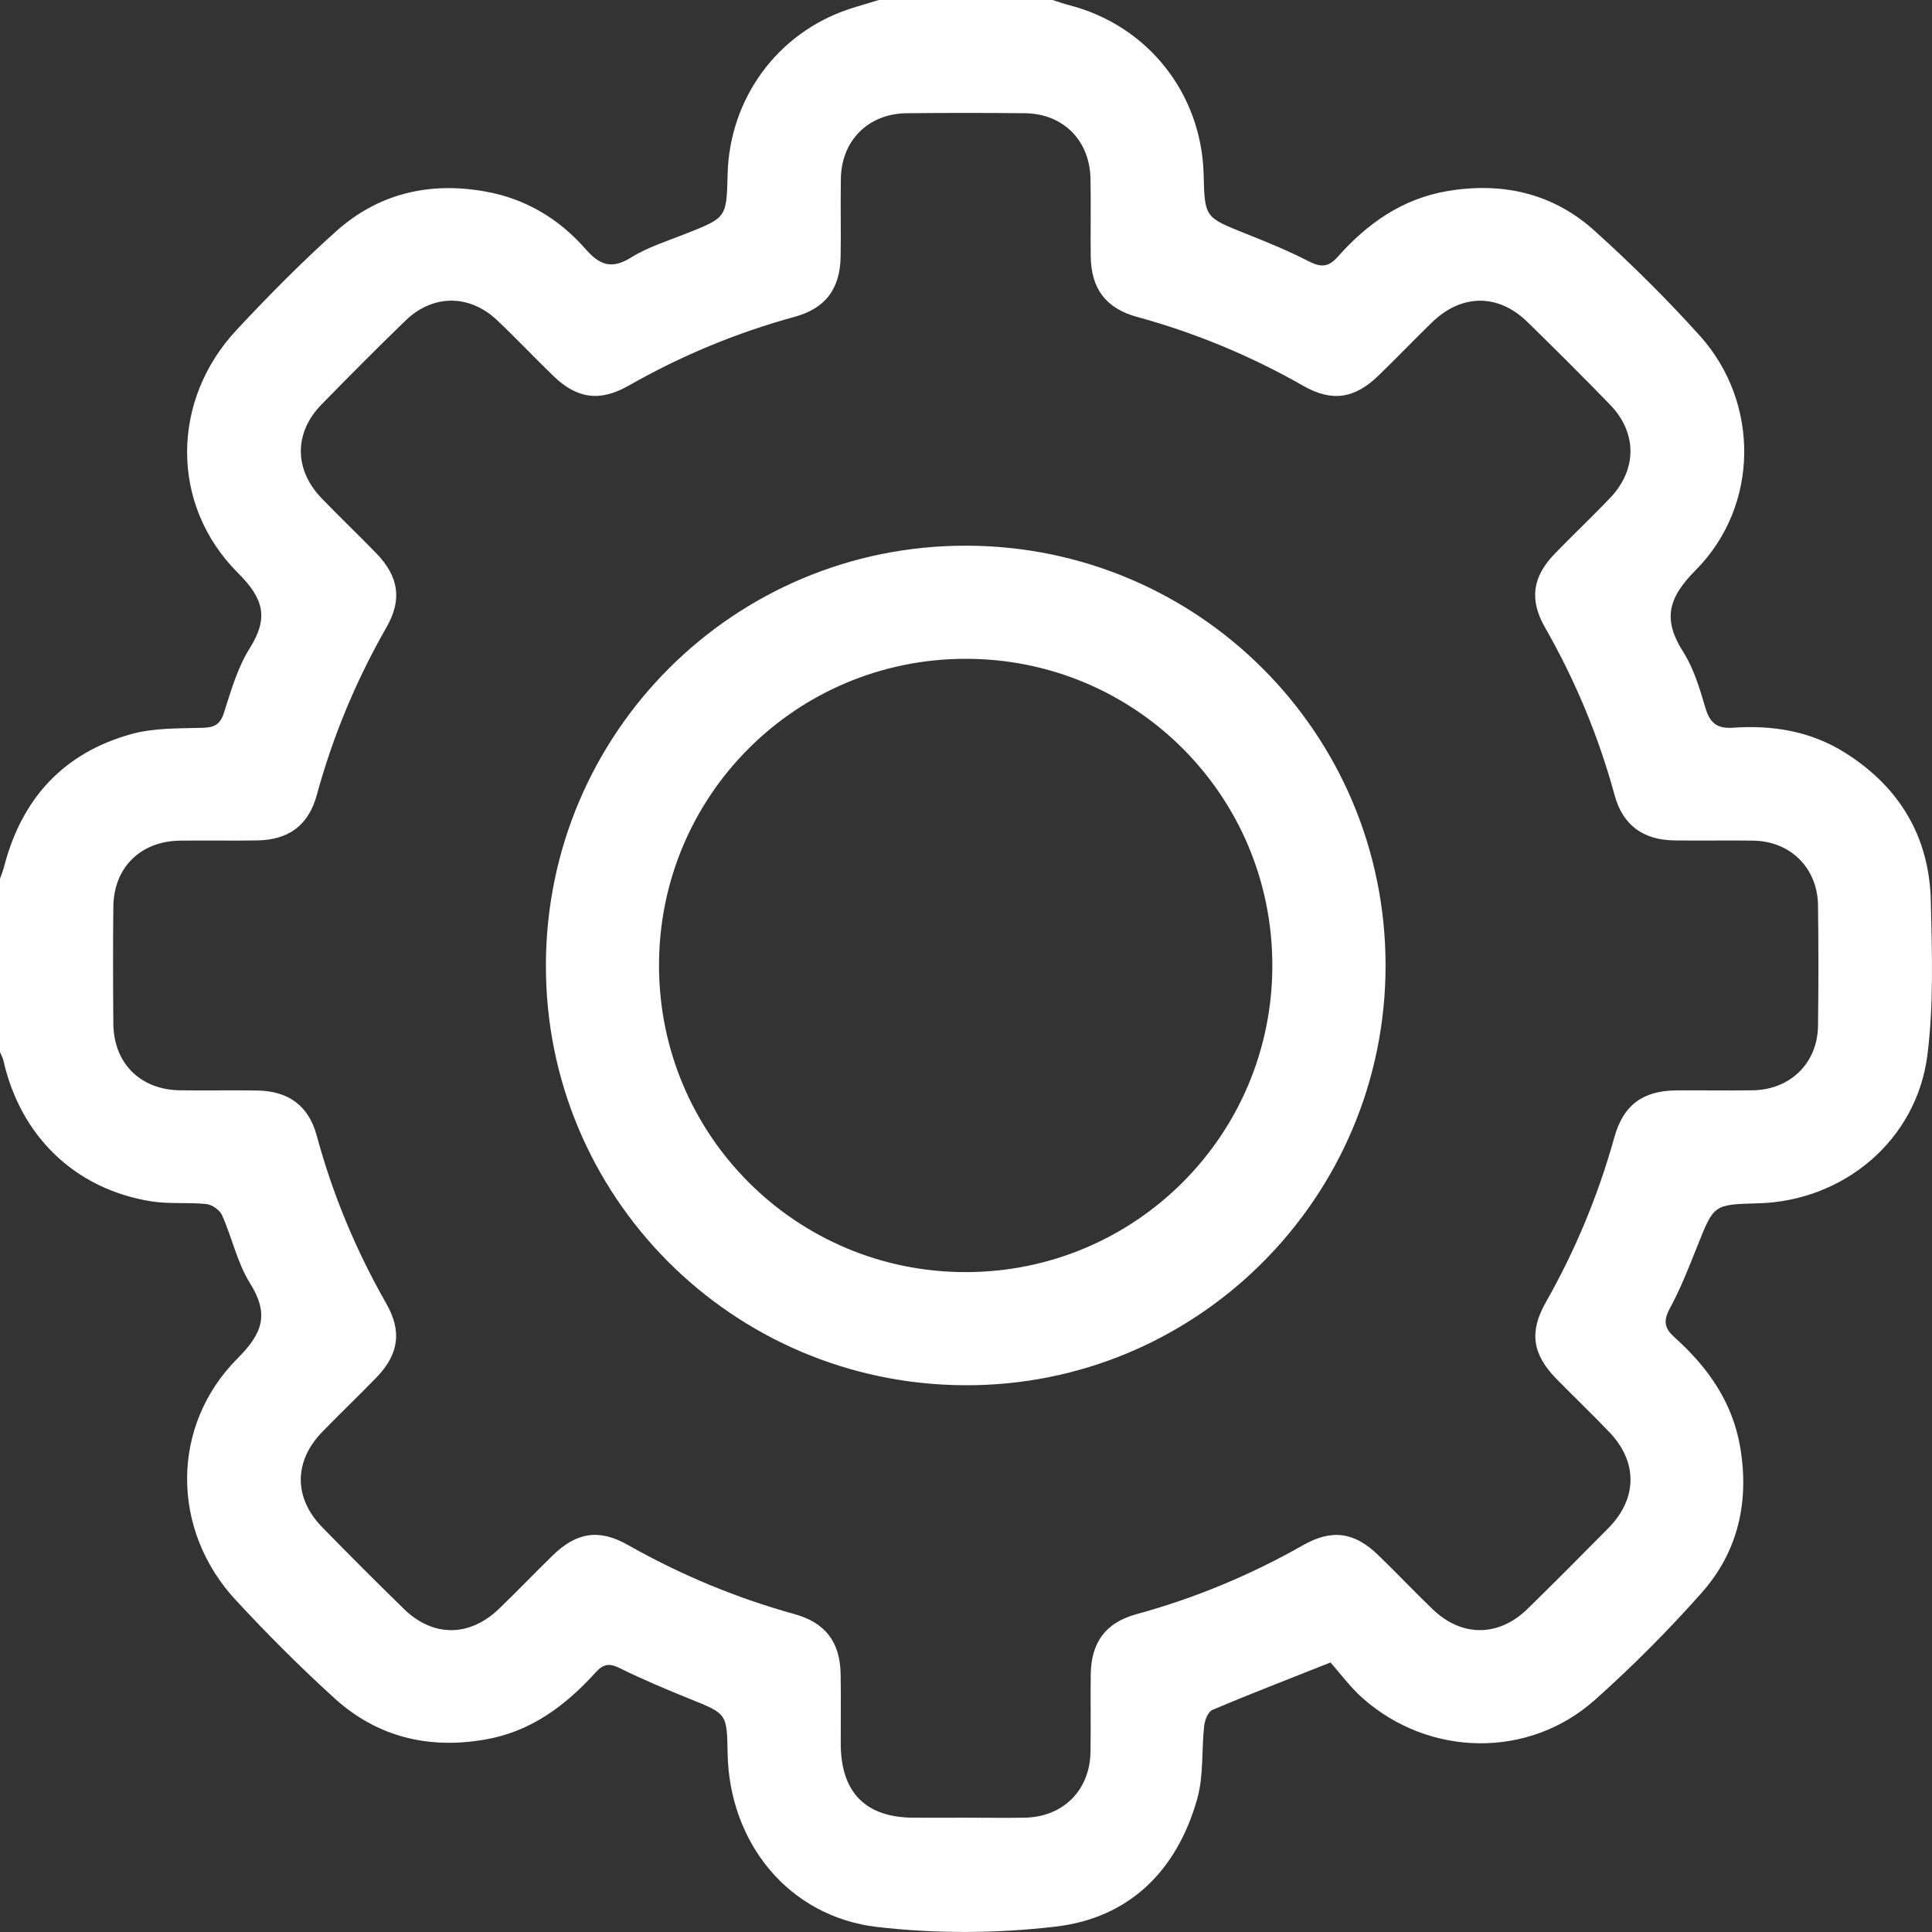 <svg width="18" height="18" viewBox="0 0 18 18" fill="none" xmlns="http://www.w3.org/2000/svg">
<rect x="0" y="0" width="18" height="18" fill="#333333" stroke="none"/>
<g id="Group">
<path id="Vector" d="M9.805 0C9.86 0.017 9.913 0.036 9.968 0.05C10.695 0.24 11.195 0.872 11.214 1.626C11.224 2.027 11.225 2.024 11.602 2.175C11.803 2.255 12.004 2.337 12.196 2.436C12.307 2.492 12.377 2.49 12.463 2.393C12.737 2.084 13.062 1.853 13.481 1.781C13.995 1.693 14.467 1.799 14.855 2.149C15.198 2.458 15.528 2.785 15.837 3.128C16.396 3.749 16.394 4.713 15.797 5.313C15.536 5.576 15.492 5.775 15.683 6.075C15.781 6.23 15.836 6.416 15.889 6.595C15.931 6.736 15.996 6.79 16.146 6.78C16.515 6.754 16.871 6.812 17.19 7.013C17.698 7.333 17.975 7.796 17.989 8.394C18 8.873 18.017 9.358 17.957 9.831C17.856 10.624 17.177 11.19 16.38 11.211C15.965 11.222 15.968 11.223 15.816 11.604C15.736 11.805 15.657 12.008 15.554 12.197C15.491 12.316 15.514 12.382 15.605 12.463C15.912 12.739 16.142 13.064 16.213 13.483C16.299 13.991 16.194 14.458 15.851 14.843C15.541 15.192 15.209 15.526 14.86 15.837C14.245 16.387 13.316 16.372 12.694 15.82C12.577 15.716 12.483 15.586 12.396 15.489C11.998 15.647 11.644 15.783 11.296 15.931C11.255 15.948 11.225 16.026 11.219 16.079C11.194 16.305 11.215 16.542 11.155 16.757C10.968 17.424 10.525 17.87 9.833 17.95C9.286 18.014 8.719 18.017 8.171 17.953C7.346 17.856 6.794 17.168 6.779 16.335C6.773 15.964 6.771 15.967 6.431 15.83C6.209 15.74 5.987 15.647 5.773 15.541C5.675 15.492 5.618 15.505 5.549 15.582C5.268 15.891 4.946 16.134 4.519 16.207C3.991 16.299 3.514 16.183 3.116 15.822C2.796 15.531 2.489 15.224 2.195 14.906C1.592 14.255 1.587 13.283 2.214 12.655C2.453 12.416 2.507 12.239 2.328 11.953C2.209 11.762 2.162 11.53 2.069 11.322C2.048 11.274 1.977 11.224 1.924 11.218C1.75 11.2 1.571 11.22 1.399 11.191C0.695 11.075 0.19 10.583 0.032 9.881C0.026 9.854 0.011 9.829 0 9.803C0 9.265 0 8.726 0 8.187C0.013 8.15 0.028 8.113 0.038 8.075C0.202 7.439 0.594 7.012 1.228 6.838C1.438 6.781 1.667 6.787 1.889 6.781C1.999 6.777 2.052 6.75 2.087 6.639C2.153 6.434 2.214 6.218 2.327 6.039C2.506 5.754 2.456 5.576 2.216 5.337C1.583 4.704 1.592 3.728 2.205 3.073C2.5 2.757 2.805 2.448 3.127 2.159C3.52 1.805 3.994 1.691 4.515 1.783C4.894 1.849 5.207 2.037 5.456 2.321C5.587 2.47 5.698 2.512 5.88 2.399C6.037 2.301 6.22 2.245 6.393 2.176C6.769 2.027 6.769 2.028 6.779 1.625C6.796 0.918 7.243 0.308 7.907 0.086C8 0.055 8.094 0.029 8.188 0C8.728 0 9.266 0 9.805 0ZM8.986 16.935C9.173 16.935 9.361 16.938 9.548 16.935C9.904 16.928 10.153 16.681 10.16 16.325C10.164 16.085 10.159 15.845 10.162 15.605C10.165 15.302 10.3 15.118 10.588 15.039C11.133 14.89 11.649 14.675 12.139 14.397C12.409 14.243 12.619 14.274 12.84 14.488C13.013 14.655 13.178 14.83 13.351 14.996C13.619 15.252 13.961 15.252 14.229 14.992C14.484 14.743 14.736 14.489 14.987 14.235C15.256 13.961 15.259 13.621 14.996 13.345C14.834 13.175 14.665 13.014 14.501 12.847C14.277 12.617 14.245 12.41 14.402 12.133C14.678 11.647 14.89 11.136 15.04 10.598C15.123 10.297 15.303 10.163 15.614 10.159C15.854 10.157 16.094 10.162 16.334 10.158C16.681 10.151 16.933 9.904 16.938 9.559C16.943 9.184 16.943 8.809 16.938 8.434C16.933 8.087 16.683 7.839 16.337 7.832C16.091 7.828 15.845 7.834 15.599 7.83C15.309 7.826 15.12 7.688 15.044 7.412C14.894 6.861 14.677 6.34 14.394 5.845C14.246 5.585 14.278 5.373 14.486 5.158C14.657 4.981 14.836 4.813 15.005 4.635C15.254 4.371 15.252 4.03 15.001 3.771C14.748 3.51 14.491 3.254 14.231 3C13.959 2.734 13.617 2.736 13.341 3.004C13.173 3.167 13.011 3.337 12.843 3.499C12.621 3.715 12.409 3.747 12.143 3.595C11.652 3.315 11.136 3.101 10.592 2.952C10.302 2.872 10.166 2.689 10.162 2.388C10.159 2.148 10.165 1.908 10.16 1.668C10.154 1.31 9.908 1.06 9.552 1.055C9.183 1.051 8.814 1.051 8.445 1.055C8.089 1.06 7.84 1.308 7.834 1.665C7.83 1.904 7.836 2.145 7.832 2.385C7.829 2.688 7.693 2.872 7.406 2.951C6.861 3.1 6.345 3.315 5.855 3.594C5.586 3.746 5.374 3.715 5.154 3.501C4.977 3.33 4.809 3.151 4.63 2.982C4.373 2.74 4.032 2.741 3.779 2.986C3.514 3.242 3.254 3.504 2.996 3.768C2.737 4.033 2.739 4.376 2.998 4.644C3.165 4.817 3.339 4.983 3.506 5.155C3.714 5.37 3.749 5.585 3.602 5.842C3.319 6.337 3.101 6.858 2.951 7.409C2.874 7.689 2.689 7.825 2.398 7.83C2.159 7.834 1.918 7.829 1.678 7.832C1.309 7.837 1.06 8.082 1.056 8.448C1.052 8.811 1.053 9.174 1.056 9.537C1.059 9.905 1.306 10.152 1.674 10.158C1.913 10.162 2.154 10.156 2.394 10.16C2.686 10.164 2.874 10.3 2.95 10.577C3.099 11.128 3.316 11.649 3.599 12.145C3.747 12.404 3.715 12.617 3.509 12.832C3.342 13.004 3.168 13.17 3.001 13.342C2.735 13.617 2.736 13.958 3.004 14.231C3.254 14.487 3.506 14.739 3.762 14.989C4.034 15.255 4.375 15.254 4.652 14.986C4.82 14.824 4.982 14.655 5.15 14.491C5.371 14.275 5.583 14.242 5.85 14.394C6.341 14.672 6.857 14.887 7.401 15.038C7.691 15.118 7.828 15.3 7.832 15.6C7.836 15.817 7.832 16.033 7.833 16.25C7.835 16.701 8.066 16.934 8.512 16.935C8.67 16.936 8.828 16.935 8.986 16.935Z" fill="white"/>
<path id="Vector_2" d="M9.001 5.084C11.164 5.087 12.908 6.833 12.909 8.994C12.91 11.16 11.148 12.918 8.985 12.906C6.821 12.895 5.079 11.145 5.086 8.987C5.092 6.825 6.841 5.081 9.001 5.084ZM11.854 8.992C11.853 7.411 10.576 6.136 8.995 6.138C7.413 6.14 6.138 7.416 6.14 8.997C6.141 10.578 7.42 11.854 9 11.852C10.581 11.85 11.856 10.572 11.854 8.992Z" fill="white"/>
</g>
</svg>
